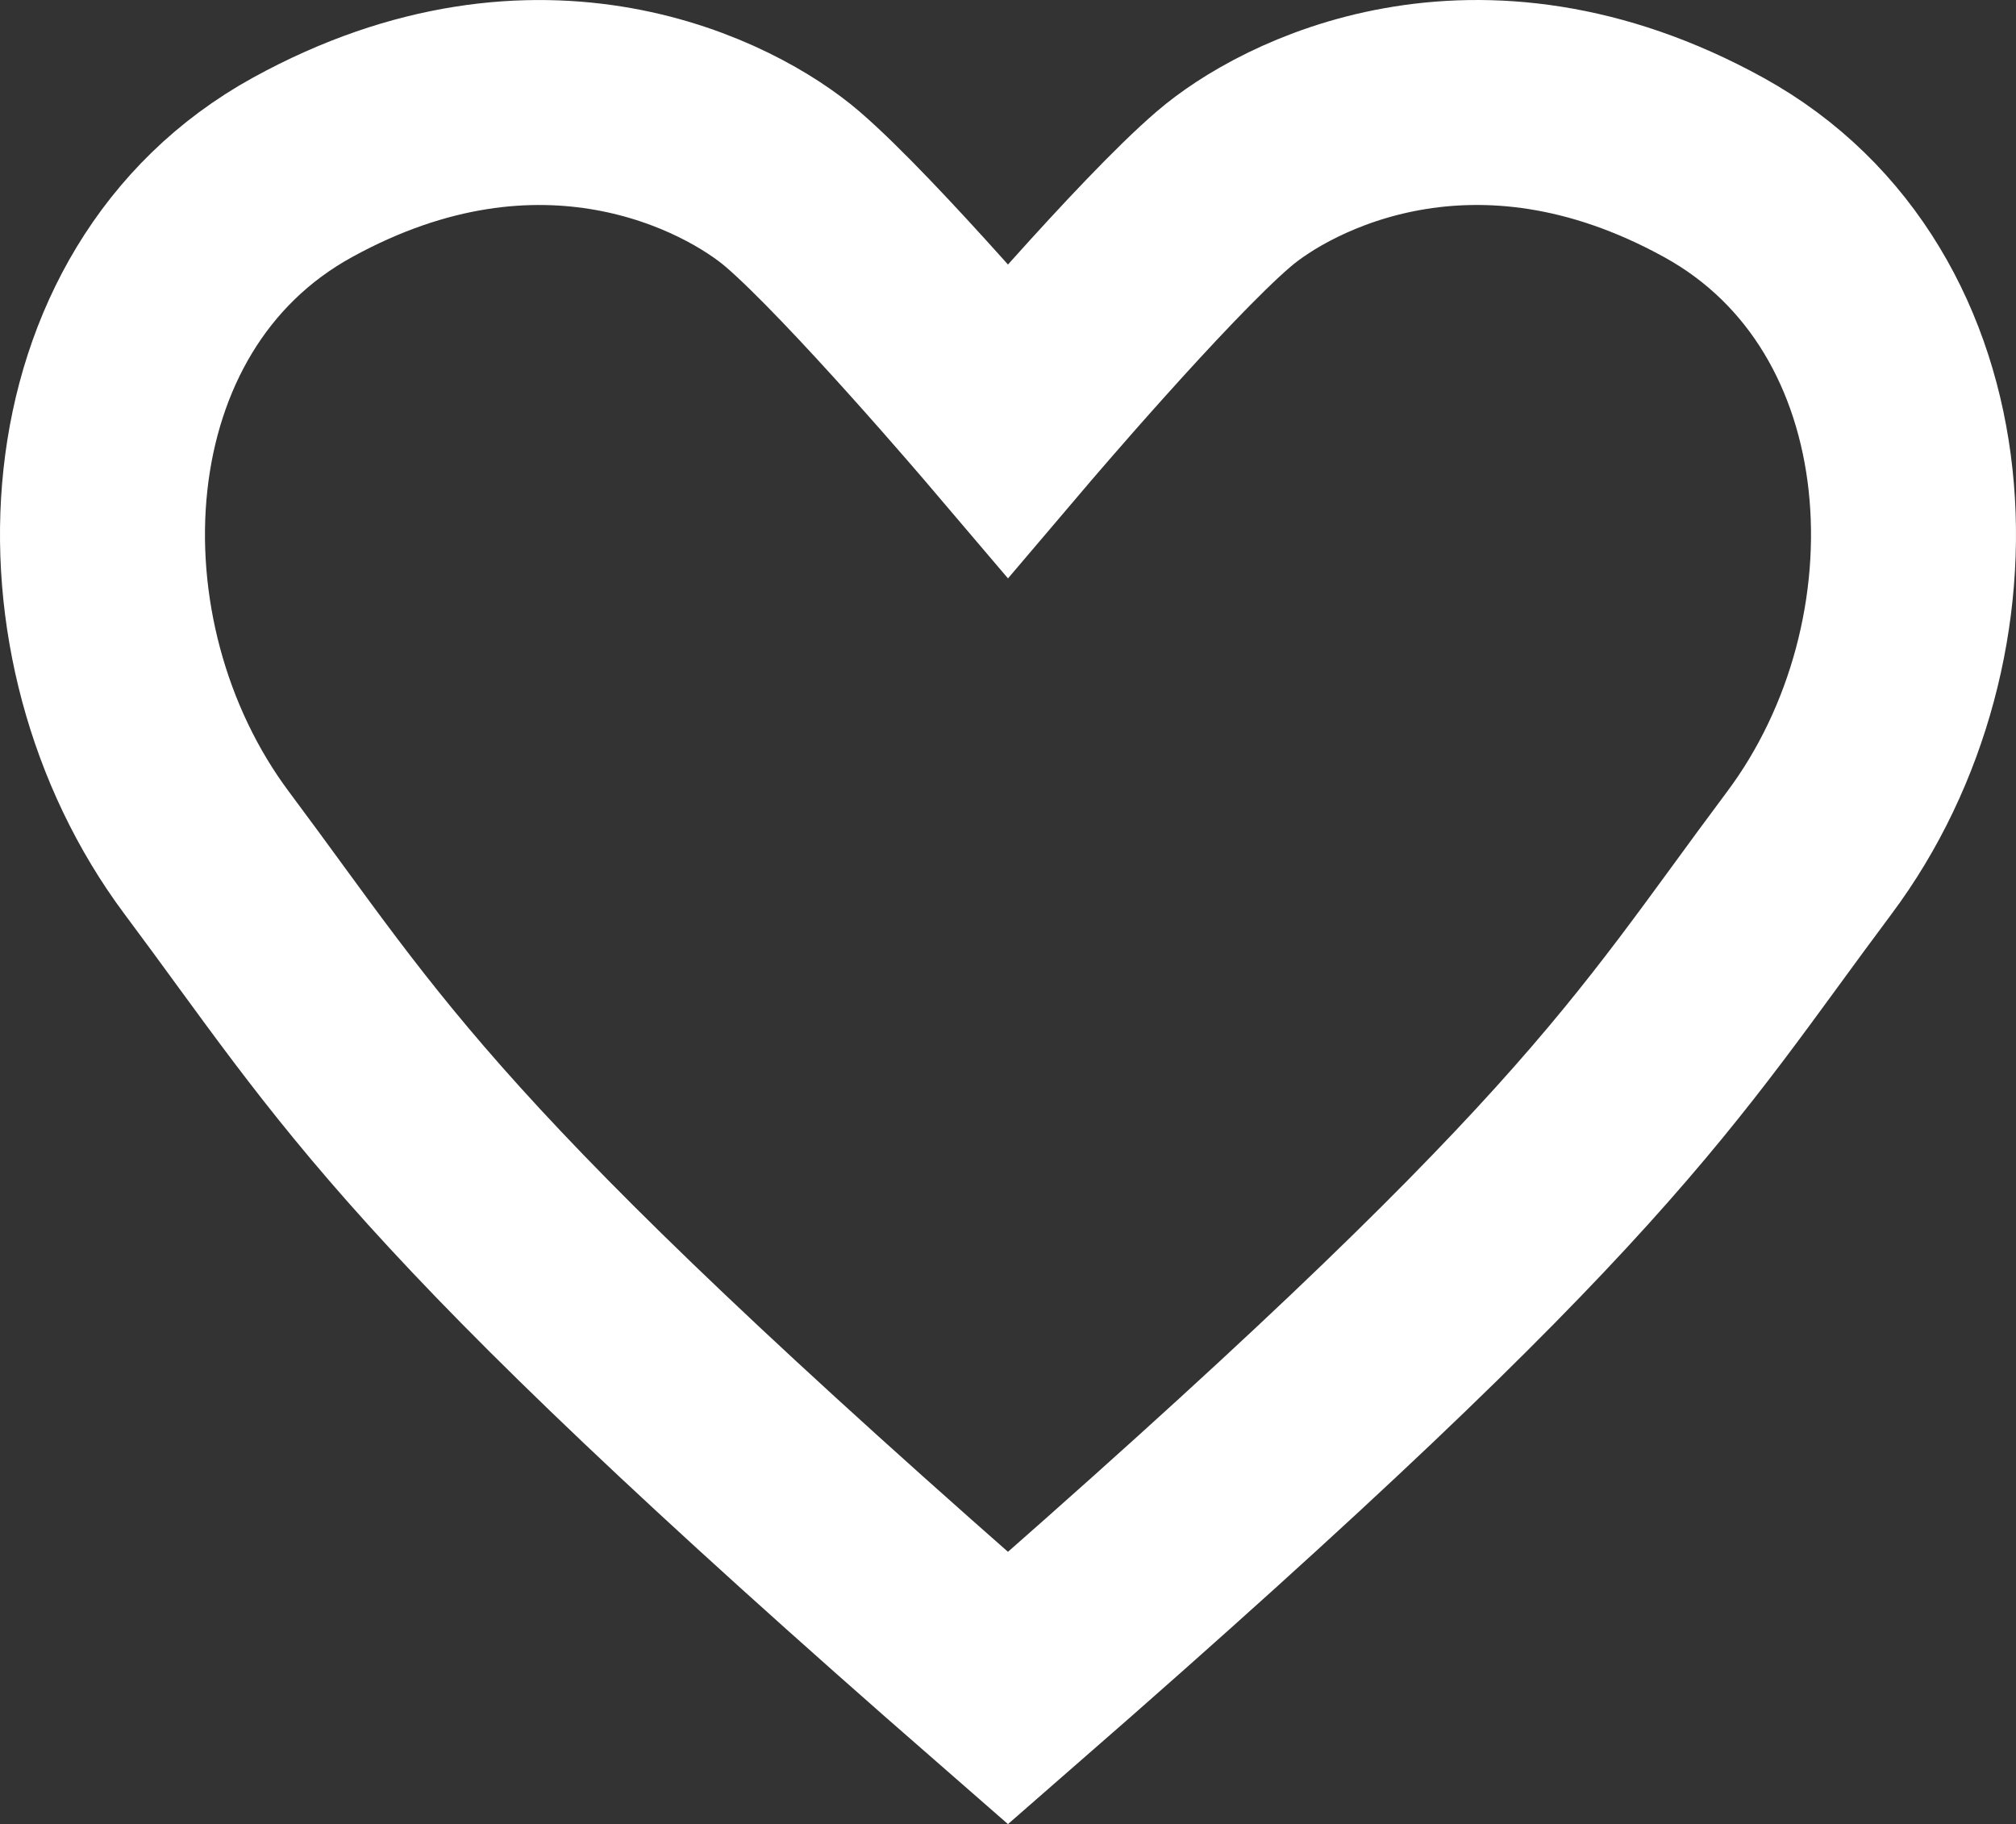 <svg xmlns="http://www.w3.org/2000/svg" width="393.41" height="355.98" viewBox="0 0 393.41 355.98">
  <rect x="0" y="0" width="393.41" height="355.98" fill="#333333" stroke="none"/>
  <defs>
    <style>
      .cls-1 {
        fill: none;
        stroke: #fff;
        stroke-miterlimit: 10;
        stroke-width: 40px;
      }
    </style>
  </defs>
  <g id="Layer_2" data-name="Layer 2">
    <g id="heart">
      <path class="cls-1" d="M196.7,329.44C80.66,228.23,71.4,208,40.36,166.47S12.42,58.33,59,32.68s83.6-6.12,95.64,4.21C168.39,48.71,196.7,82,196.7,82S225,48.71,238.8,36.89c12-10.33,49.09-29.87,95.64-4.21S384.08,125,353.05,166.47,312.75,228.23,196.7,329.44Z"/>
    </g>
  </g>
</svg>
